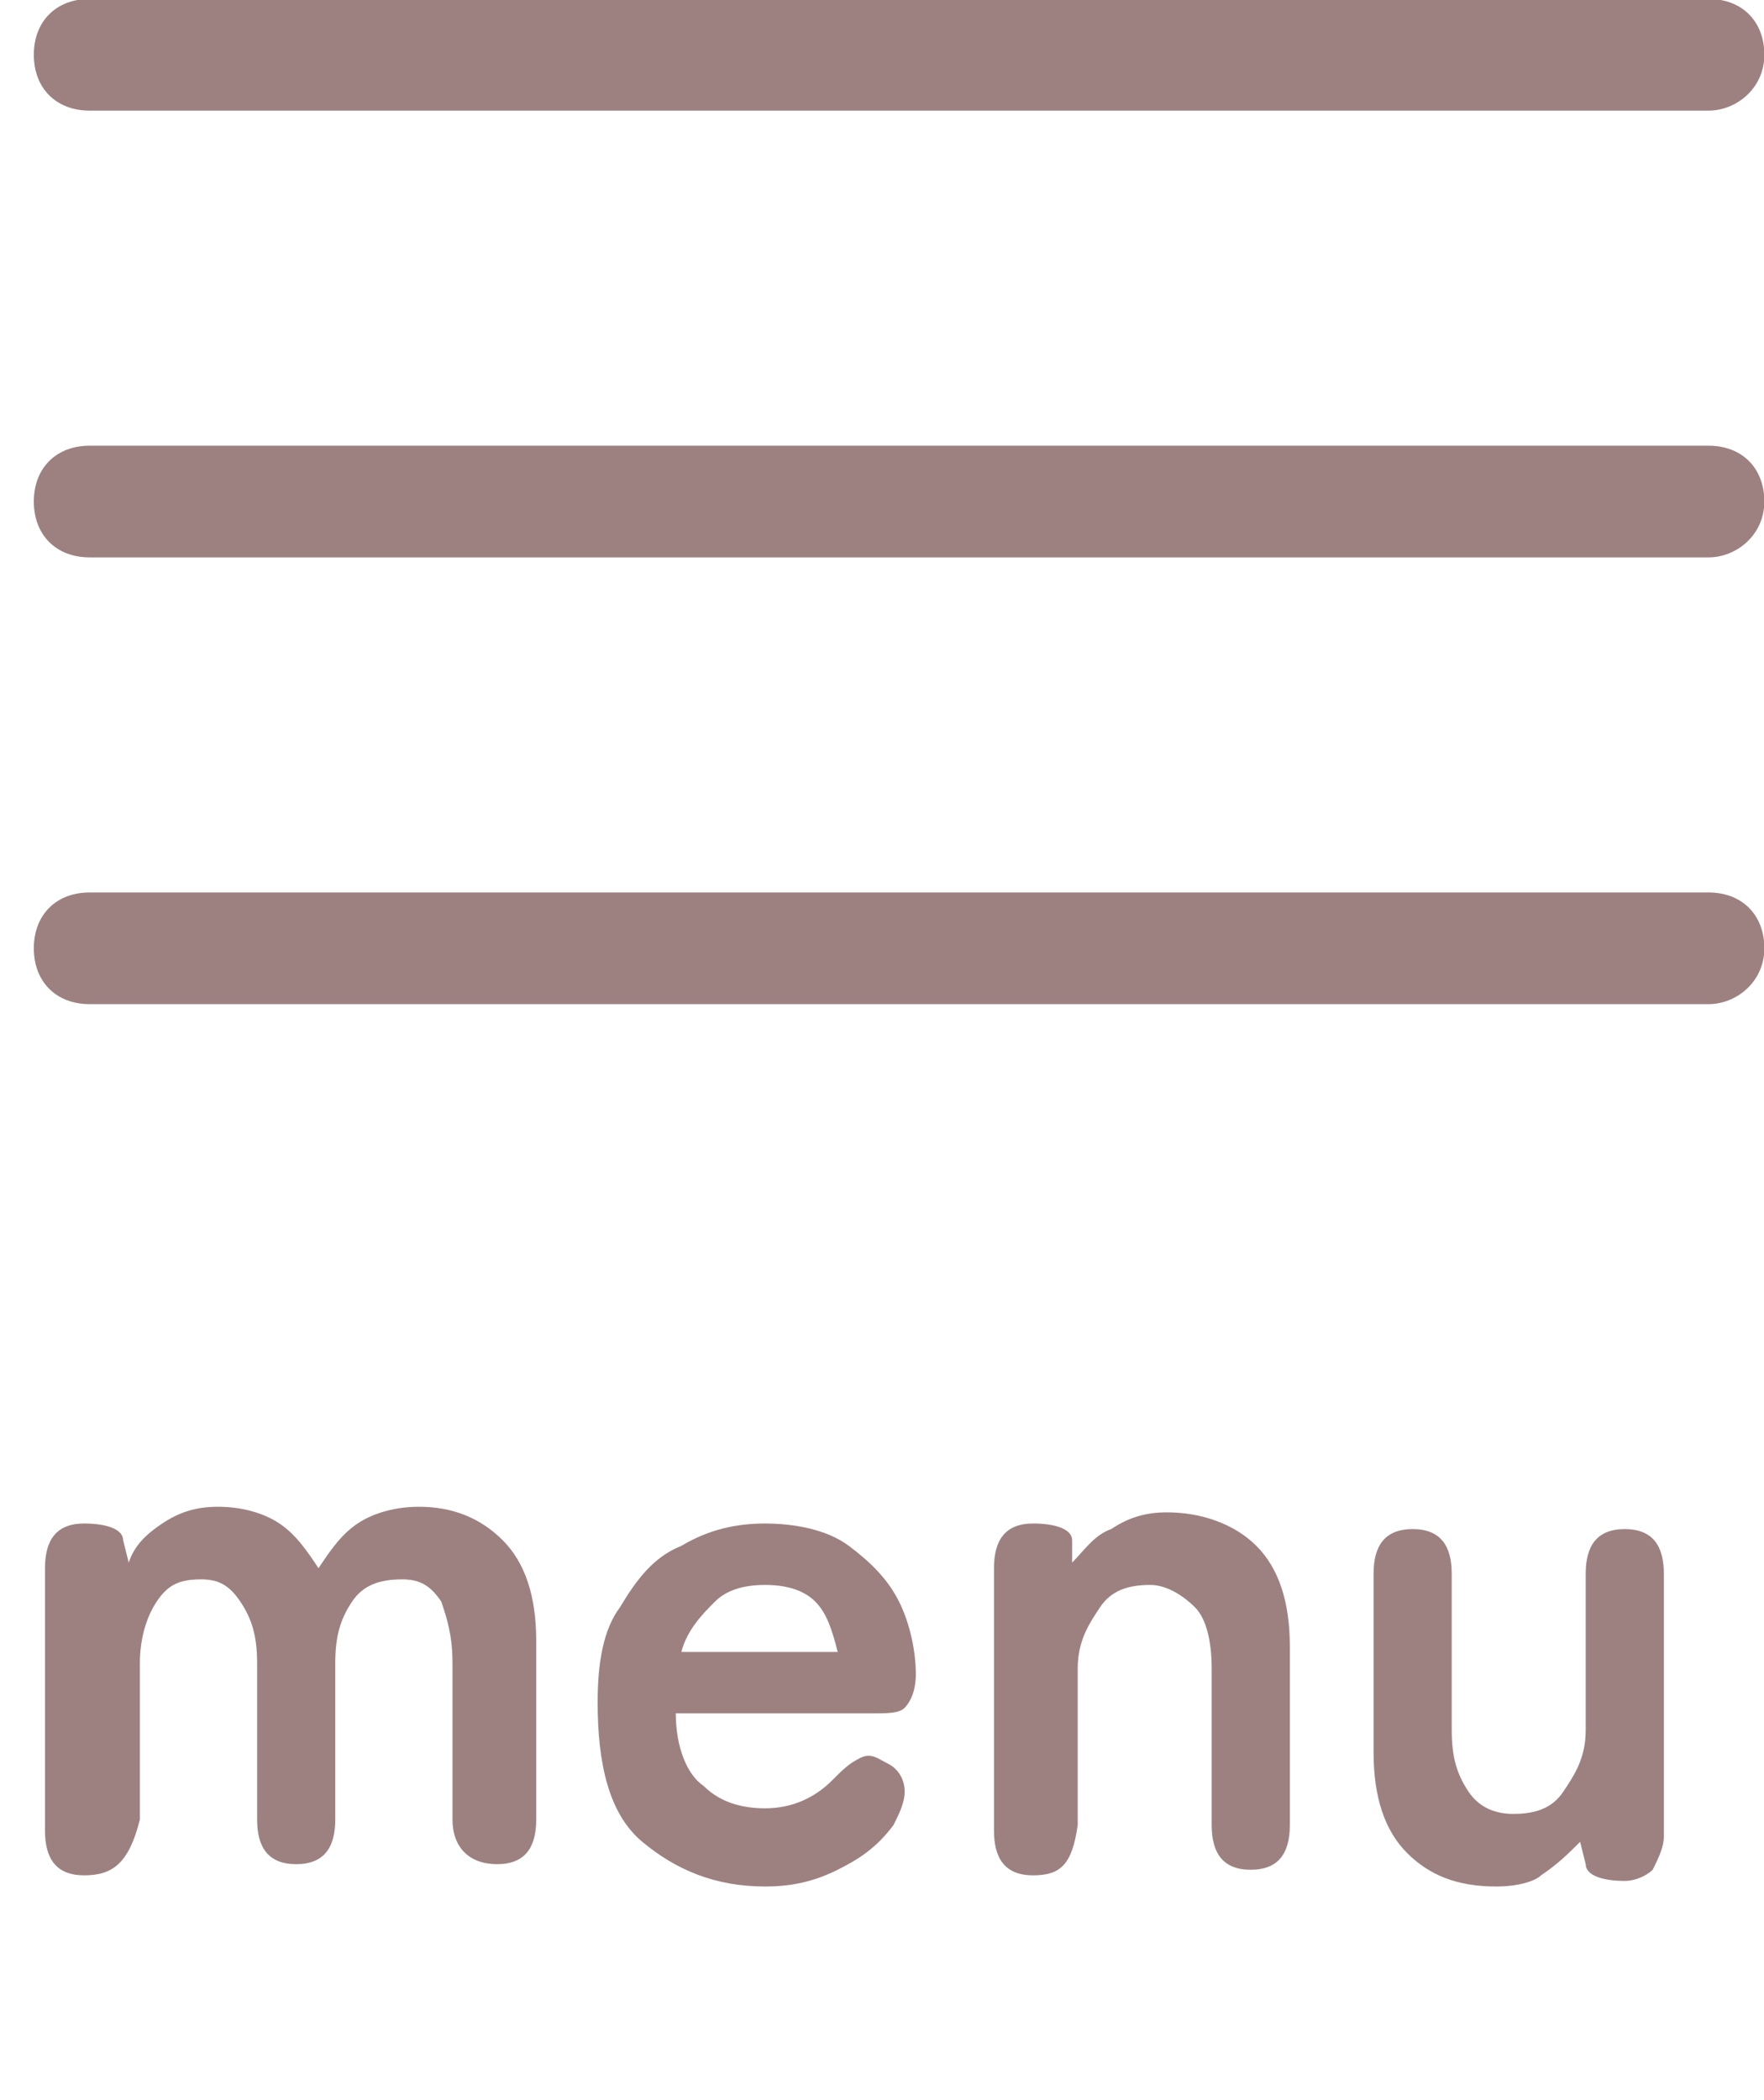 <?xml version="1.0" encoding="utf-8"?>
<!-- Generator: Adobe Illustrator 27.0.0, SVG Export Plug-In . SVG Version: 6.00 Build 0)  -->
<svg version="1.1" id="レイヤー_1" xmlns="http://www.w3.org/2000/svg" xmlns:xlink="http://www.w3.org/1999/xlink" x="0px"
	 y="0px" viewBox="0 0 31.6 37.6" style="enable-background:new 0 0 31.6 37.6;" xml:space="preserve">
<style type="text/css">
	.st0{enable-background:new    ;}
	.st1{fill:#9D8181;}
</style>
<g id="menu" transform="translate(-7.694 -12.519)">
	<g class="st0">
		<g>
			<path class="st1" d="M9.2,46.1c-0.5,0-0.7-0.3-0.7-0.8v-4.7c0-0.5,0.2-0.8,0.7-0.8c0.4,0,0.7,0.1,0.7,0.3l0.1,0.4
				c0.1-0.3,0.3-0.5,0.6-0.7c0.3-0.2,0.6-0.3,1-0.3c0.4,0,0.8,0.1,1.1,0.3s0.5,0.5,0.7,0.8c0.2-0.3,0.4-0.6,0.7-0.8
				c0.3-0.2,0.7-0.3,1.1-0.3c0.6,0,1.1,0.2,1.5,0.6s0.6,1,0.6,1.8v3.2c0,0.5-0.2,0.8-0.7,0.8c-0.5,0-0.8-0.3-0.8-0.8v-2.8
				c0-0.5-0.1-0.8-0.2-1.1c-0.2-0.3-0.4-0.4-0.7-0.4c-0.4,0-0.7,0.1-0.9,0.4s-0.3,0.6-0.3,1.1v2.8c0,0.5-0.2,0.8-0.7,0.8
				c-0.5,0-0.7-0.3-0.7-0.8v-2.8c0-0.5-0.1-0.8-0.3-1.1c-0.2-0.3-0.4-0.4-0.7-0.4c-0.4,0-0.6,0.1-0.8,0.4c-0.2,0.3-0.3,0.7-0.3,1.1
				v2.8C10,45.9,9.7,46.1,9.2,46.1z"/>
		</g>
		<g>
			<path class="st1" d="M21.4,46.3c-0.9,0-1.6-0.3-2.2-0.8c-0.6-0.5-0.8-1.4-0.8-2.5c0-0.7,0.1-1.3,0.4-1.7c0.3-0.5,0.6-0.9,1.1-1.1
				c0.5-0.3,1-0.4,1.5-0.4s1.1,0.1,1.5,0.4c0.4,0.3,0.7,0.6,0.9,1c0.2,0.4,0.3,0.9,0.3,1.3c0,0.3-0.1,0.5-0.2,0.6
				c-0.1,0.1-0.3,0.1-0.6,0.1h-3.5c0,0.6,0.2,1.1,0.5,1.3c0.3,0.3,0.7,0.4,1.1,0.4c0.5,0,0.9-0.2,1.2-0.5c0.2-0.2,0.3-0.3,0.5-0.4
				c0.2-0.1,0.3,0,0.5,0.1c0.2,0.1,0.3,0.3,0.3,0.5s-0.1,0.4-0.2,0.6c-0.3,0.4-0.6,0.6-1,0.8S21.9,46.3,21.4,46.3z M19.9,42.1h2.8
				c-0.1-0.4-0.2-0.7-0.4-0.9s-0.5-0.3-0.9-0.3c-0.4,0-0.7,0.1-0.9,0.3S20,41.7,19.9,42.1z"/>
		</g>
		<g>
			<path class="st1" d="M26.2,46.1c-0.5,0-0.7-0.3-0.7-0.8v-4.7c0-0.5,0.2-0.8,0.7-0.8c0.4,0,0.7,0.1,0.7,0.3l0,0.4
				c0.2-0.2,0.4-0.5,0.7-0.6c0.3-0.2,0.6-0.3,1-0.3c0.6,0,1.2,0.2,1.6,0.6c0.4,0.4,0.6,1,0.6,1.8v3.2c0,0.5-0.2,0.8-0.7,0.8
				c-0.5,0-0.7-0.3-0.7-0.8v-2.8c0-0.5-0.1-0.9-0.3-1.1c-0.2-0.2-0.5-0.4-0.8-0.4c-0.4,0-0.7,0.1-0.9,0.4s-0.4,0.6-0.4,1.1v2.8
				C26.9,45.9,26.7,46.1,26.2,46.1z"/>
		</g>
		<g>
			<path class="st1" d="M34.5,46.3c-0.7,0-1.2-0.2-1.6-0.6c-0.4-0.4-0.6-1-0.6-1.8v-3.2c0-0.5,0.2-0.8,0.7-0.8
				c0.5,0,0.7,0.3,0.7,0.8v2.8c0,0.5,0.1,0.8,0.3,1.1c0.2,0.3,0.5,0.4,0.8,0.4c0.4,0,0.7-0.1,0.9-0.4s0.4-0.6,0.4-1.1v-2.8
				c0-0.5,0.2-0.8,0.7-0.8c0.5,0,0.7,0.3,0.7,0.8v4.7c0,0.2-0.1,0.4-0.2,0.6c-0.1,0.1-0.3,0.2-0.5,0.2c-0.4,0-0.7-0.1-0.7-0.3
				l-0.1-0.4c-0.2,0.2-0.4,0.4-0.7,0.6C35.2,46.2,34.9,46.3,34.5,46.3z"/>
		</g>
	</g>
	<g id="線_11">
		<path class="st1" d="M38.3,14.5h-29c-0.6,0-1-0.4-1-1s0.4-1,1-1h29c0.6,0,1,0.4,1,1S38.8,14.5,38.3,14.5z"/>
	</g>
	<g id="線_11-2">
		<path class="st1" d="M38.3,22.5h-29c-0.6,0-1-0.4-1-1s0.4-1,1-1h29c0.6,0,1,0.4,1,1S38.8,22.5,38.3,22.5z"/>
	</g>
	<g id="線_11-3">
		<path class="st1" d="M38.3,30.5h-29c-0.6,0-1-0.4-1-1s0.4-1,1-1h29c0.6,0,1,0.4,1,1S38.8,30.5,38.3,30.5z"/>
	</g>
</g>
</svg>
